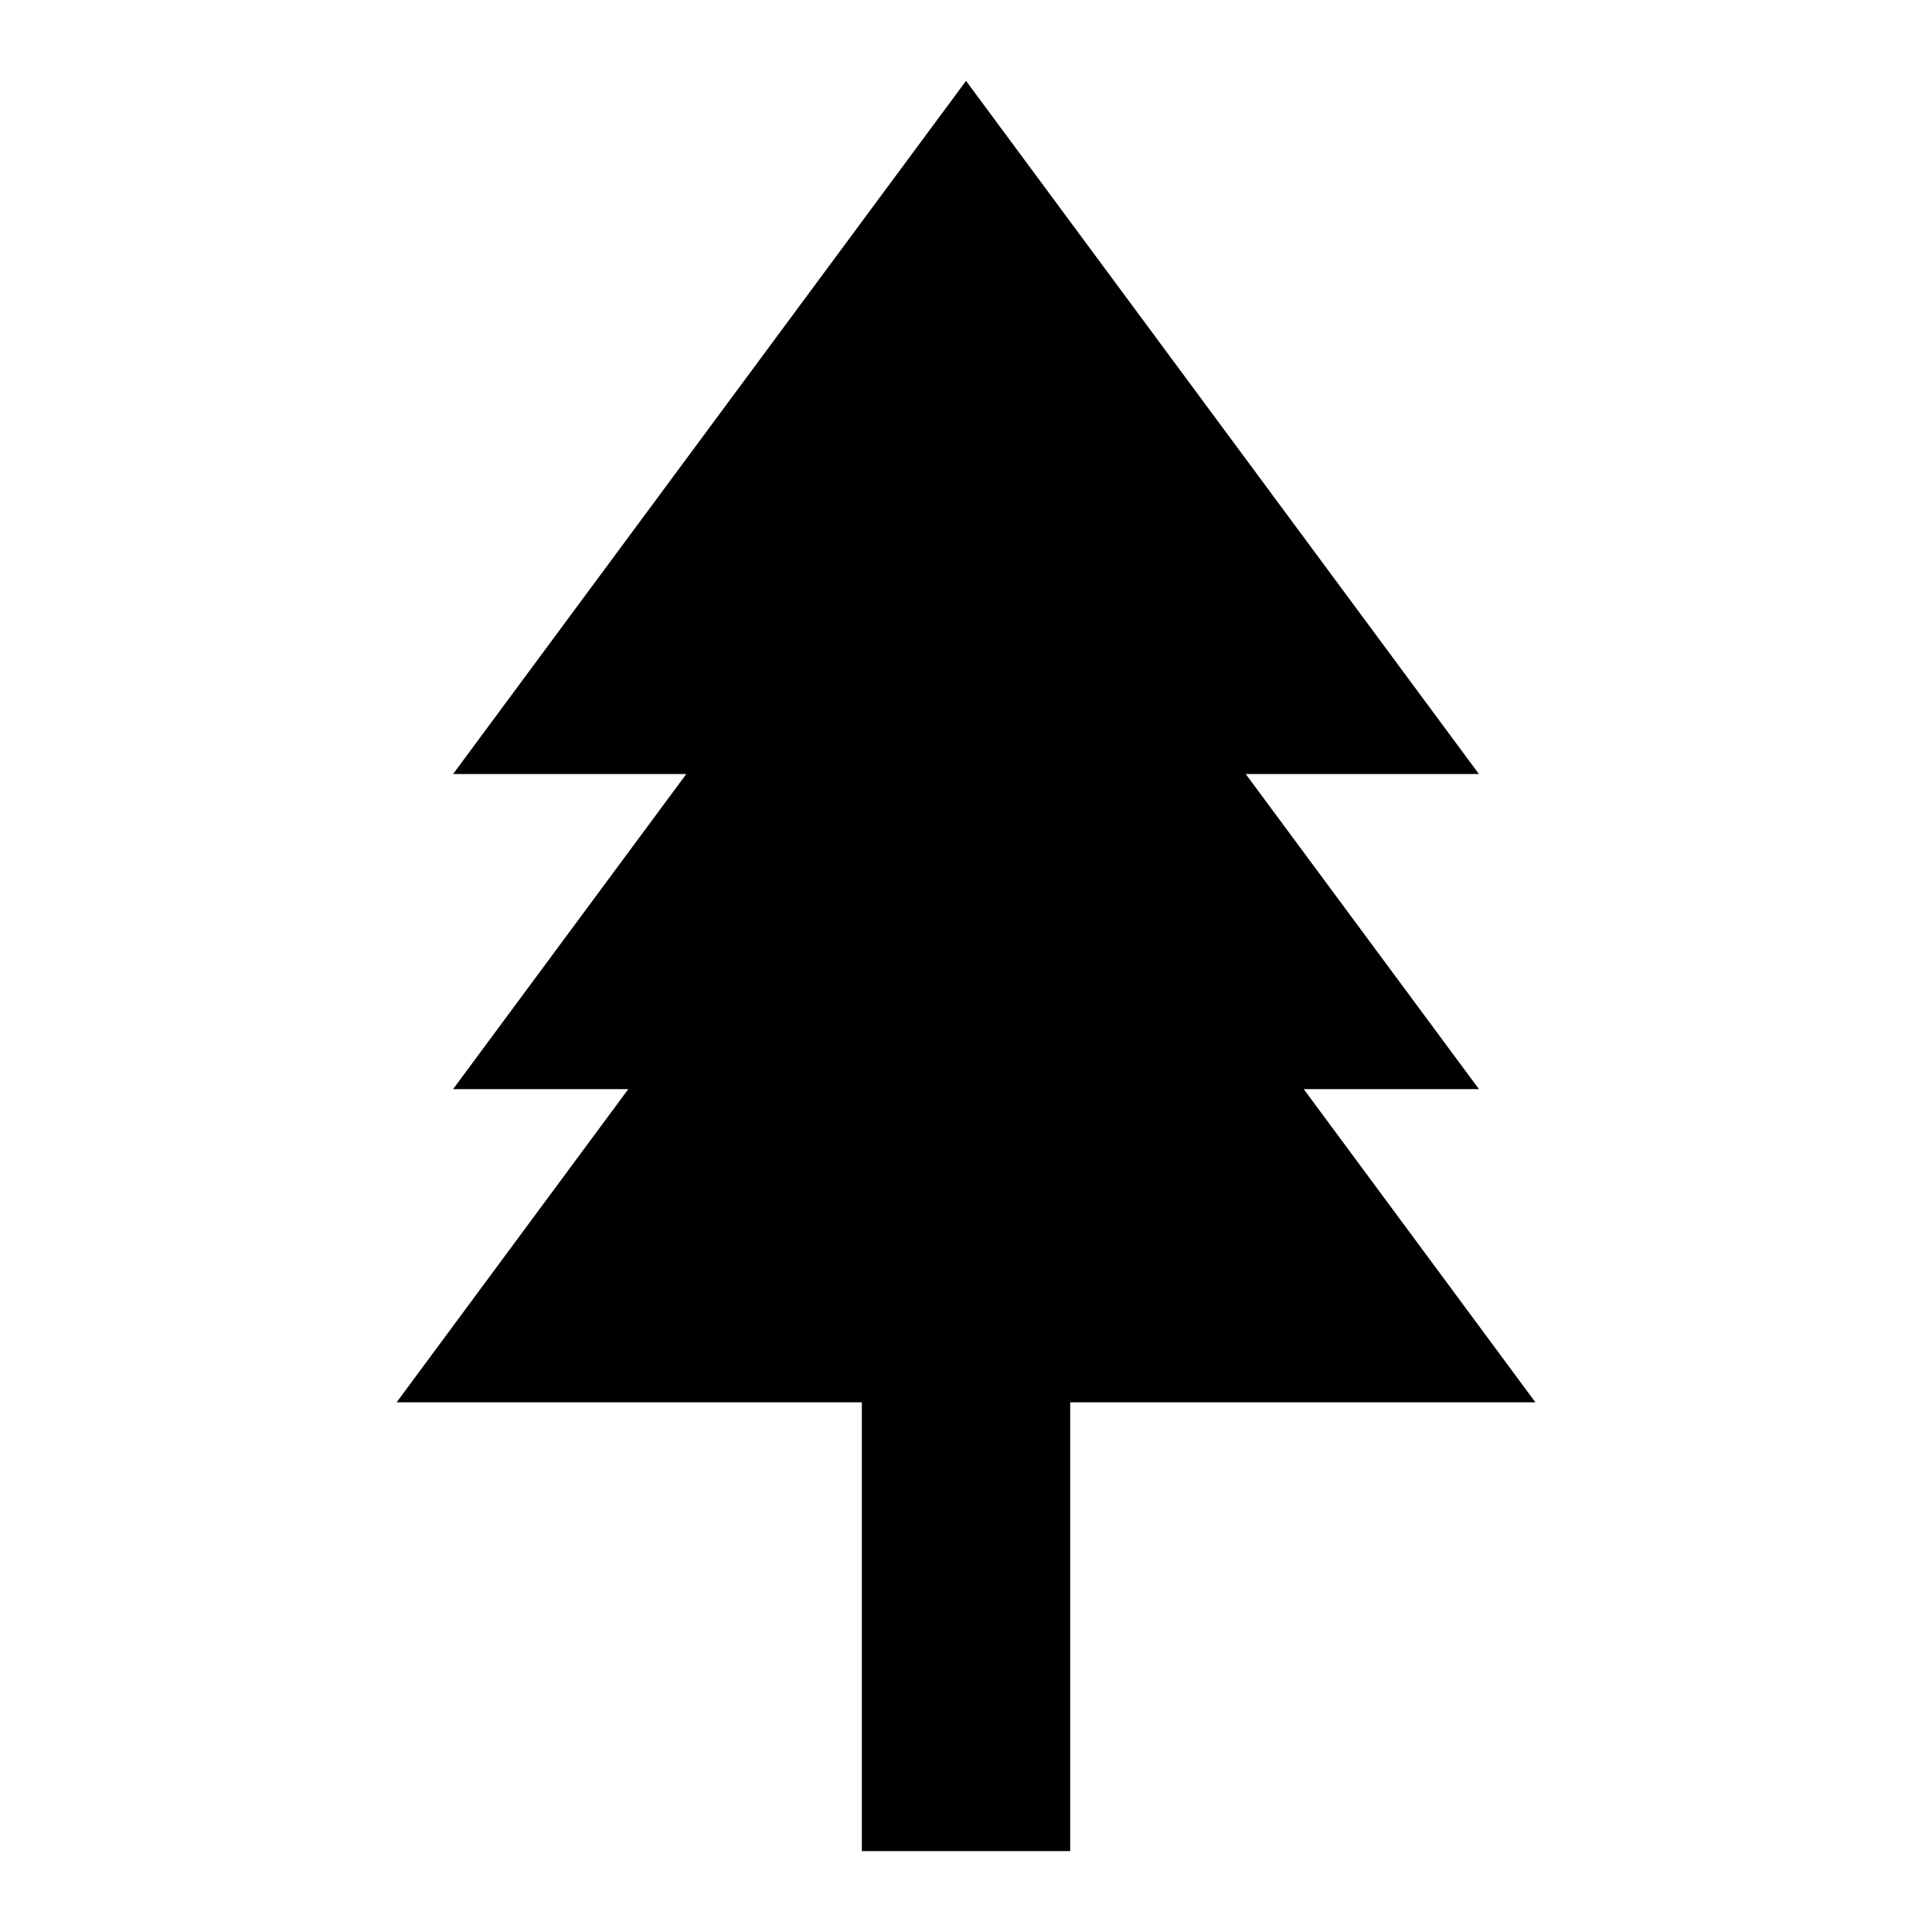 <?xml version="1.0" encoding="UTF-8"?>
<!-- Uploaded to: SVG Repo, www.svgrepo.com, Generator: SVG Repo Mixer Tools -->
<svg fill="#000000" width="800px" height="800px" version="1.1" viewBox="144 144 512 512" xmlns="http://www.w3.org/2000/svg">
 <path d="m535.93 349.13-135.92-183.7-135.94 183.7h61.805l-61.805 83.504h46.434l-61.395 82.996h123.29v118.93h55.215v-118.93h123.29l-61.395-82.996h46.43l-61.801-83.504z" fill-rule="evenodd"/>
</svg>